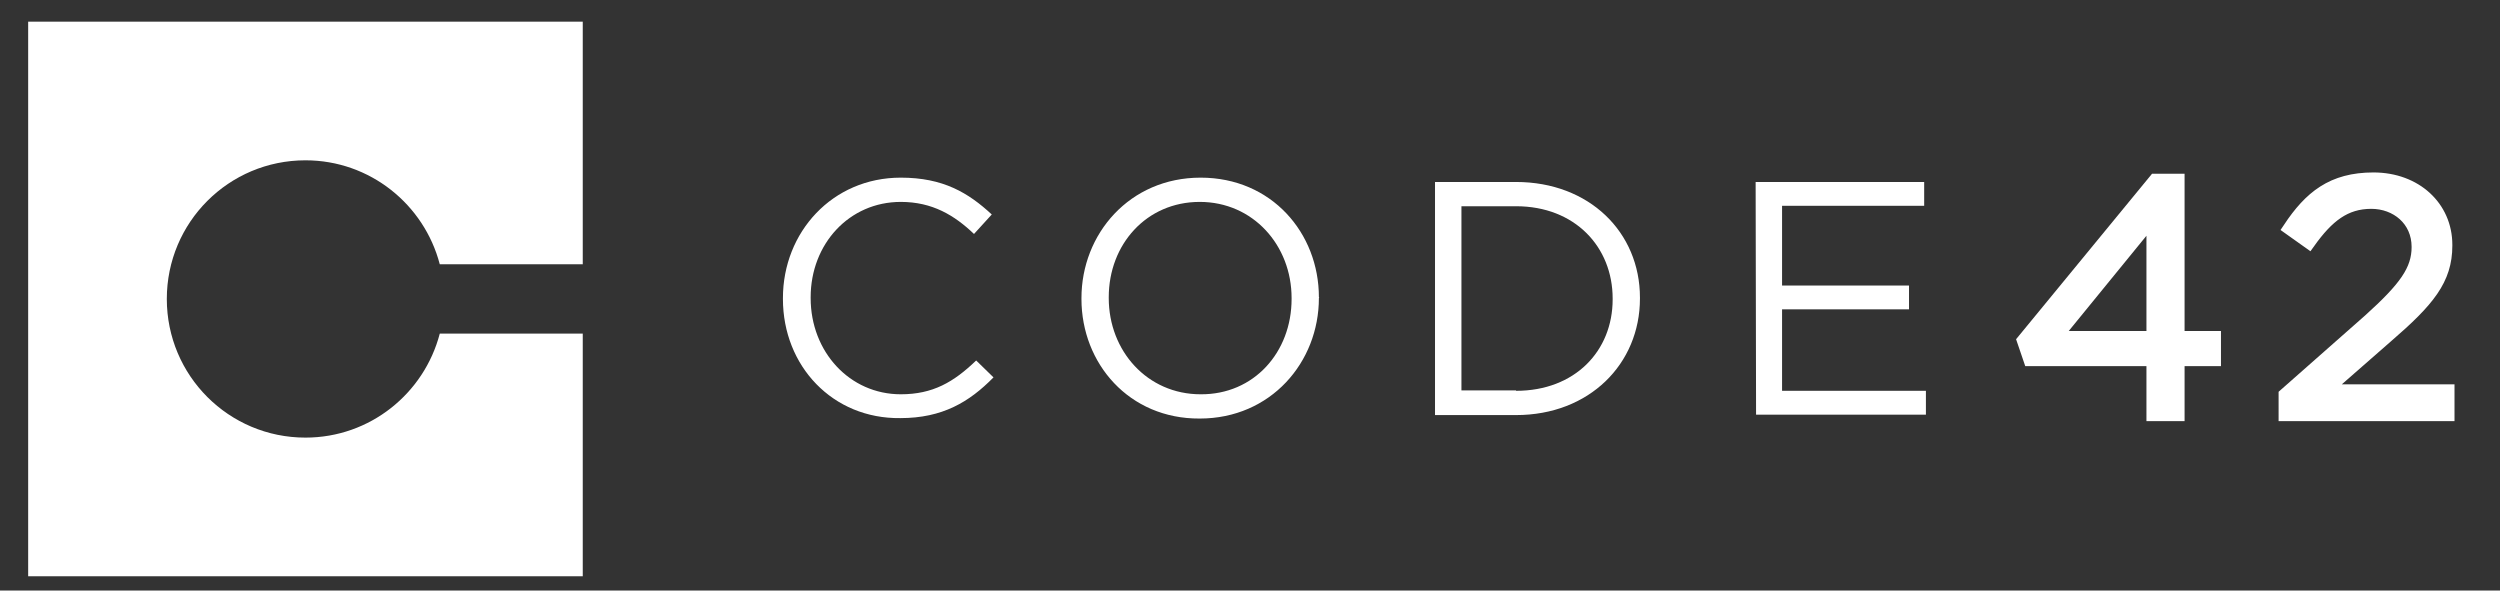<?xml version="1.0" encoding="utf-8"?>
<!-- Generator: Adobe Illustrator 22.1.0, SVG Export Plug-In . SVG Version: 6.00 Build 0)  -->
<svg version="1.1" id="Layer_1" xmlns="http://www.w3.org/2000/svg" xmlns:xlink="http://www.w3.org/1999/xlink" x="0px" y="0px"
	 viewBox="0 0 577 136.3" style="enable-background:new 0 0 577 136.3;" xml:space="preserve">
<rect x="0" y="0" width="577" height="136.3" fill="#333333" stroke="none"/>
<style type="text/css">
	.st0{fill:#FFFFFF;}
	.st1{fill:#FFFFFF;stroke:#FFFFFF;stroke-width:3;stroke-miterlimit:10;}
</style>
<path class="st0" d="M180.7,69v-0.2c0-15.2,11.4-27.8,27.2-27.8c9.8,0,15.6,3.5,21,8.5l-4.1,4.5c-4.5-4.3-9.6-7.4-16.9-7.4
	c-11.9,0-20.8,9.7-20.8,22v0.2c0,12.4,9,22.2,20.8,22.2c7.4,0,12.2-2.8,17.4-7.8l4,3.9c-5.6,5.7-11.8,9.4-21.5,9.4
	C192.2,96.7,180.7,84.5,180.7,69z"/>
<path class="st0" d="M249.6,69v-0.2c0-14.8,11.1-27.8,27.5-27.8s27.3,12.8,27.3,27.6c0.1,0.1,0.1,0.1,0,0.2
	c0,14.8-11.1,27.8-27.5,27.8C260.6,96.7,249.6,83.9,249.6,69z M298.1,69v-0.2c0-12.2-8.9-22.2-21.2-22.2c-12.3,0-21,9.8-21,22v0.2
	c0,12.2,8.9,22.2,21.2,22.2C289.4,91.1,298.1,81.3,298.1,69z"/>
<path class="st0" d="M331.2,42h18.7c16.9,0,28.6,11.6,28.6,26.7v0.2c0,15.1-11.7,26.9-28.6,26.9h-18.7V42z M349.9,90.2
	c13.6,0,22.3-9.2,22.3-21.1v-0.2c0-11.9-8.7-21.3-22.3-21.3h-12.6v42.5h12.6V90.2z"/>
<path class="st0" d="M405.2,42h38.9v5.5h-32.8v18.4h29.3v5.5h-29.3v18.8h33.2v5.5h-39.2L405.2,42L405.2,42z"/>
<path class="st1" d="M496.9,83h-28.4l-1.5-4.4l30.4-37h5.3v36.3h8.4V83h-8.4v12.7h-5.8V83z M496.9,77.9V50.2l-22.6,27.7H496.9z"/>
<path class="st1" d="M527.4,91.1l19.5-17.2c8.2-7.4,11.2-11.5,11.2-16.9c0-6.3-5-10.3-10.8-10.3c-6.1,0-10.1,3.2-14.4,9.2l-4.5-3.2
	c4.8-7.2,9.9-11.4,19.4-11.4c9.7,0,16.7,6.5,16.7,15.2v0.2c0,7.8-4.1,12.7-13.6,20.9l-14.4,12.6H565v5.5h-37.6V91.1z"/>
<g>
	<path class="st0" d="M70.5,101c-17.7,0-32-14.3-32-32s14.3-32,32-32c14.9,0,27.4,10.2,31,24h33V5H6.5v128h128V77h-33
		C97.9,90.8,85.4,101,70.5,101z"/>
</g>
</svg>
